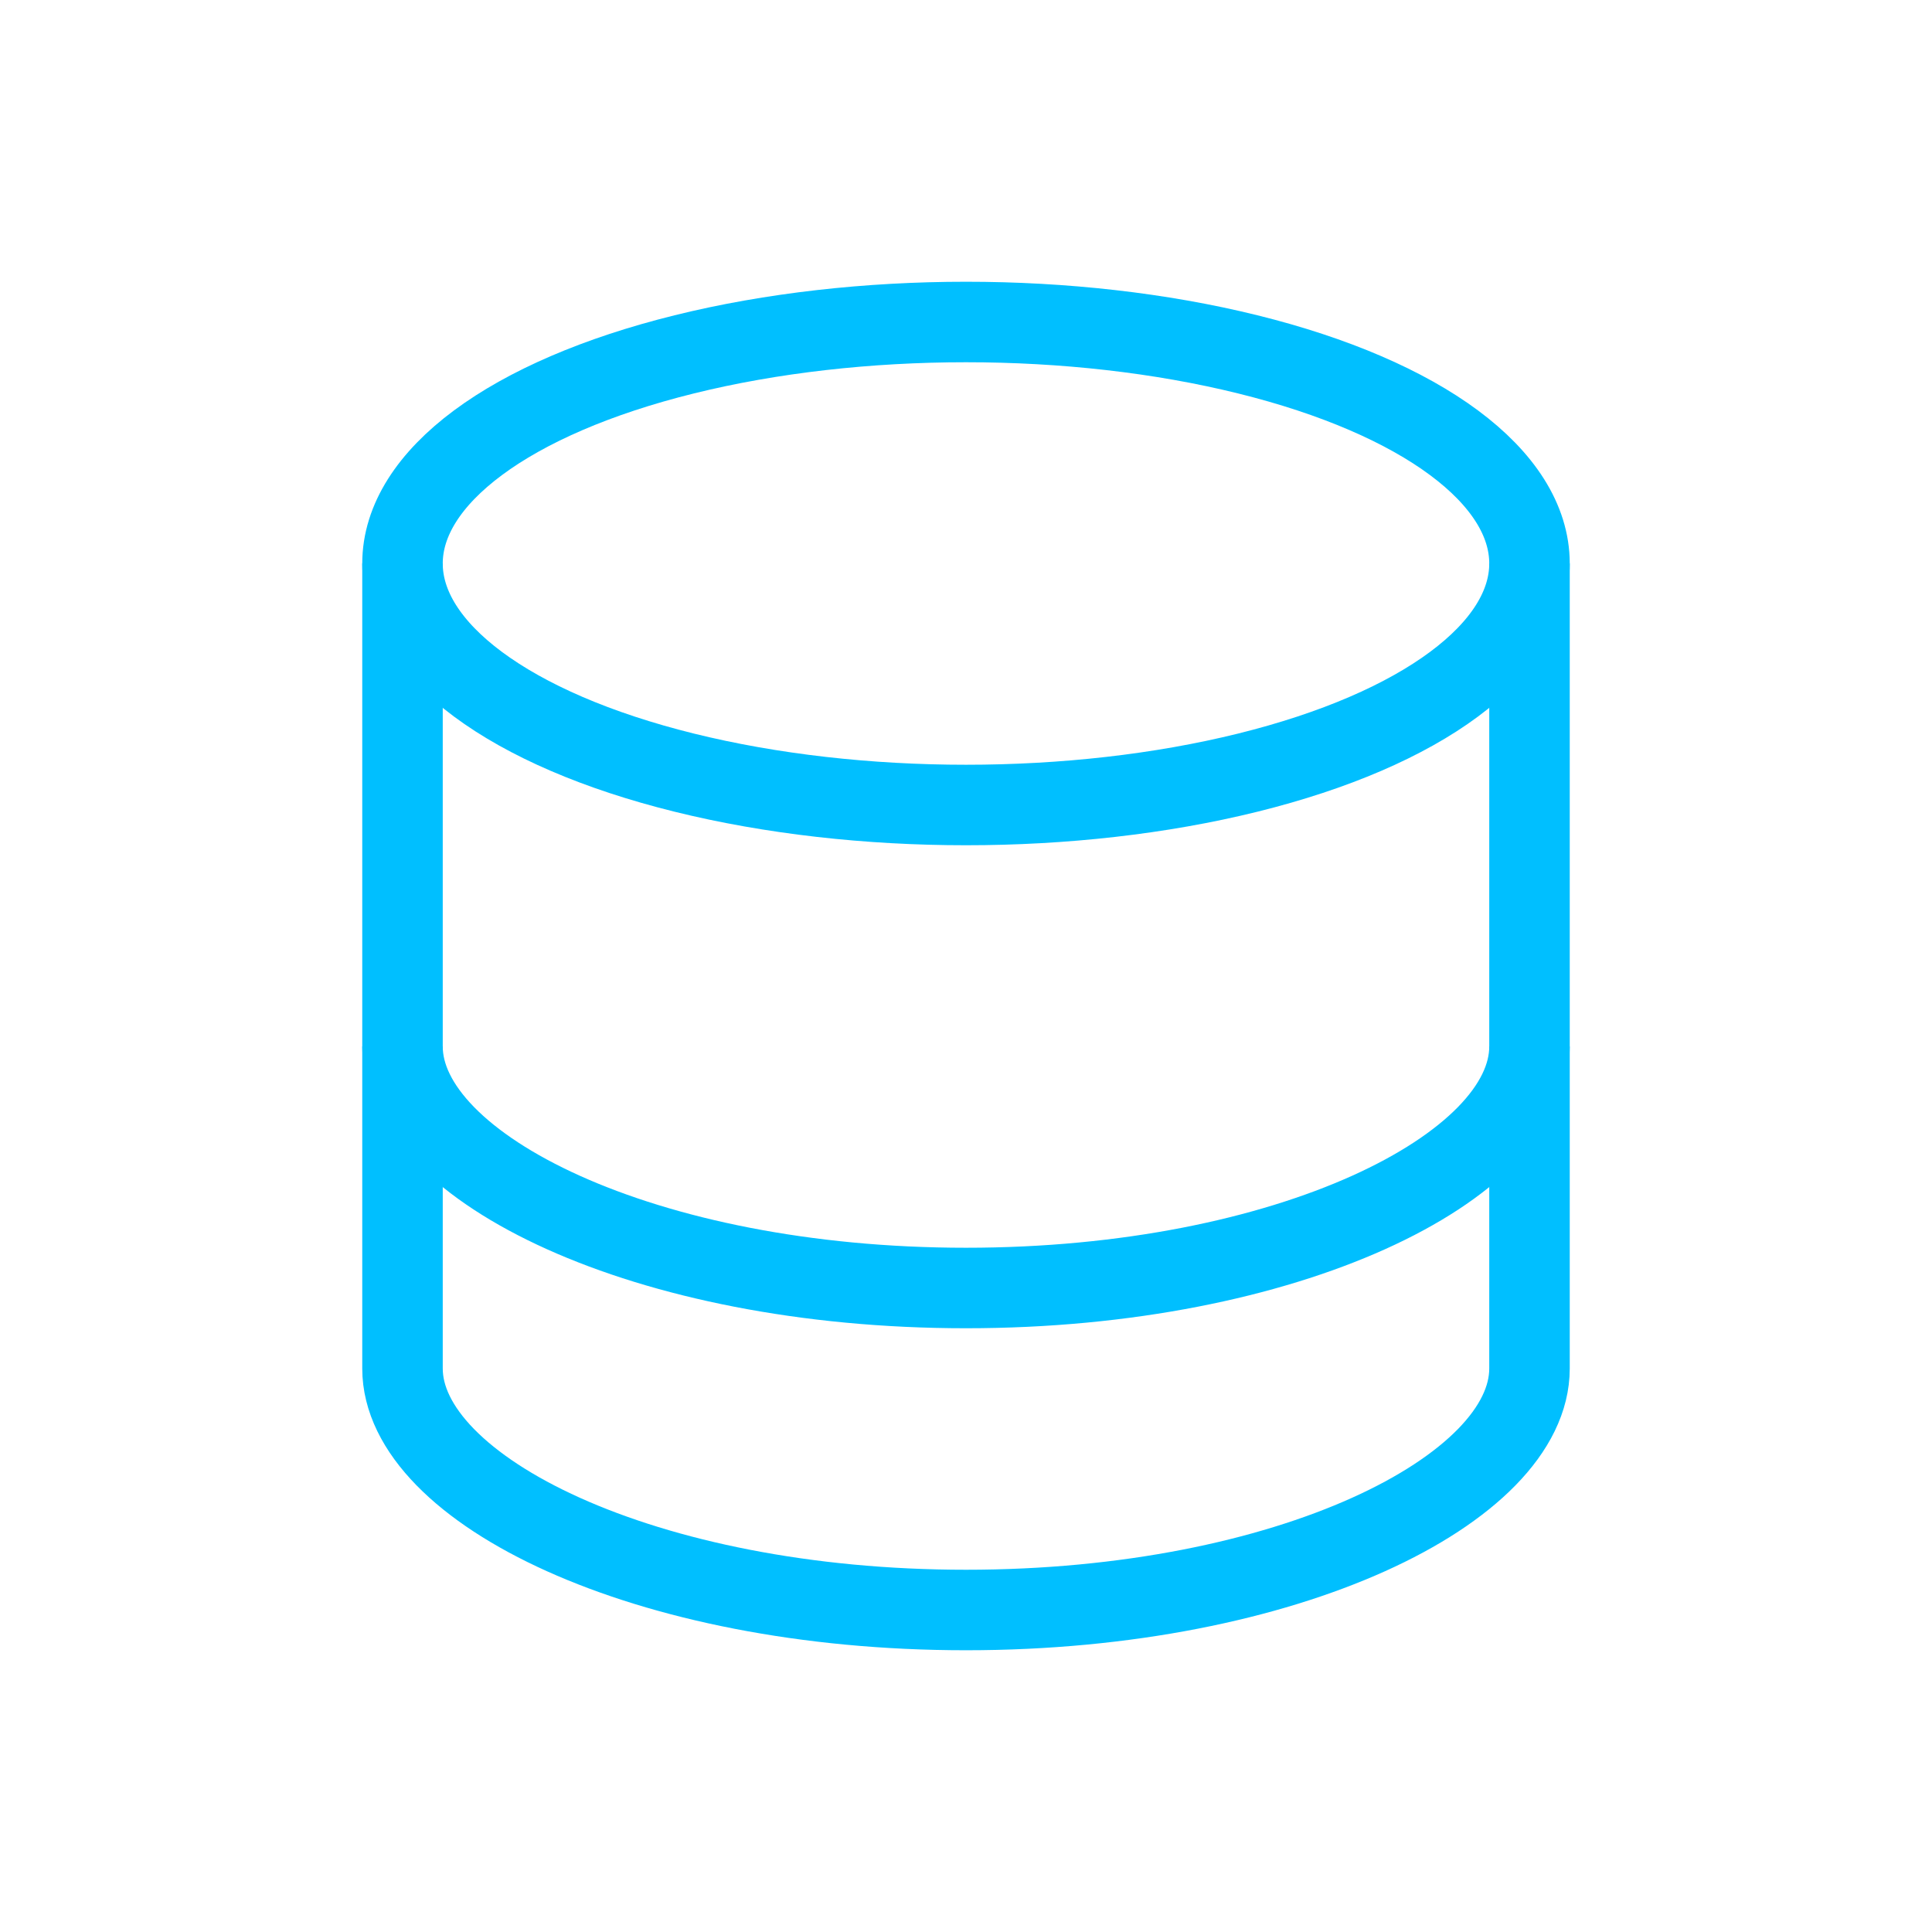 <svg xmlns="http://www.w3.org/2000/svg" viewBox="0 0 48 48">
<ellipse cx="24" cy="14" rx="14" ry="6" fill="none" stroke="#00bfff" stroke-width="2"/>
<path d="M10 14v12c0 3 6 6 14 6s14-3 14-6V14" fill="none" stroke="#00bfff" stroke-width="2"/>
<path d="M10 26v8c0 3 6 6 14 6s14-3 14-6v-8" fill="none" stroke="#00bfff" stroke-width="2"/>
</svg>
